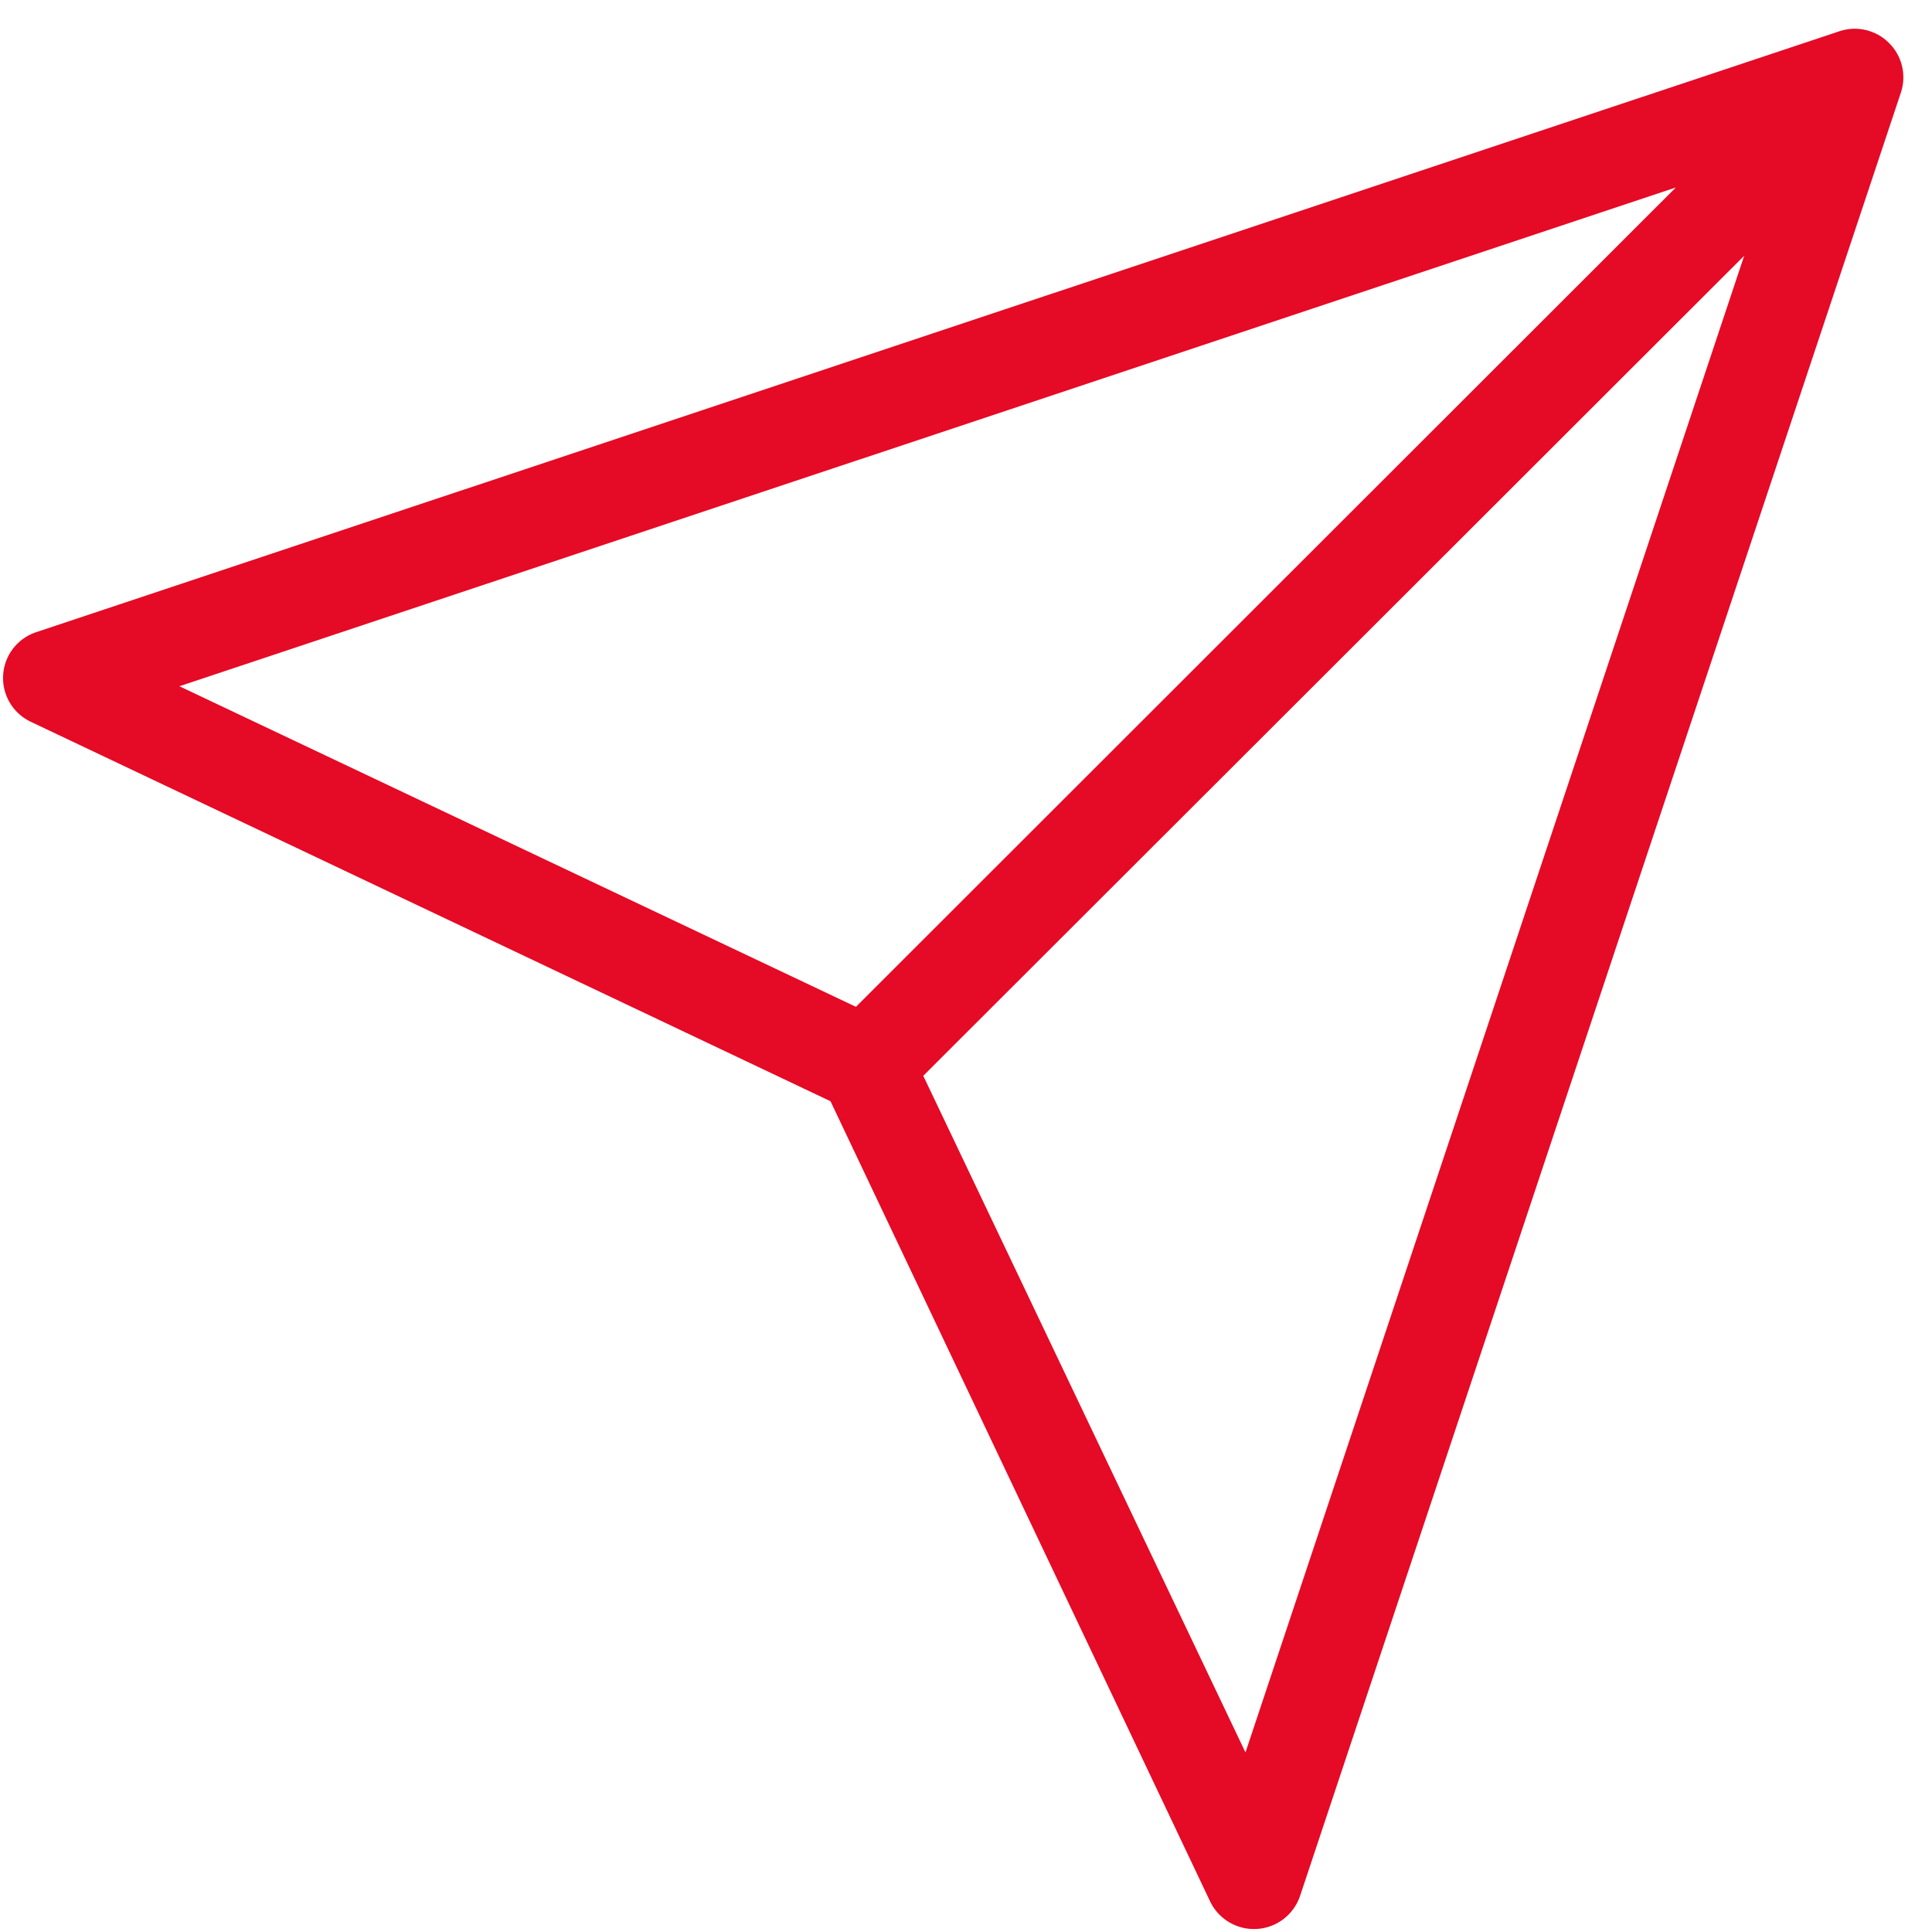 <svg width="61" height="61" viewBox="0 0 61 61" fill="none" xmlns="http://www.w3.org/2000/svg">
<path d="M59.637 1.351C59.229 0.945 58.627 0.804 58.081 0.985L1.117 19.968V19.968C0.538 20.171 0.136 20.701 0.099 21.314C0.061 21.927 0.394 22.503 0.944 22.776L26.222 34.77L38.215 60.05C38.488 60.605 39.068 60.942 39.686 60.904C40.304 60.867 40.838 60.462 41.042 59.877L60.023 2.907H60.023C60.199 2.357 60.05 1.754 59.636 1.351L59.637 1.351ZM52.913 5.919L27.025 31.789L5.664 21.667L52.913 5.919ZM39.324 55.331L29.151 33.967L55.07 8.076L39.324 55.331Z" fill="#E50A25"/>
</svg>

